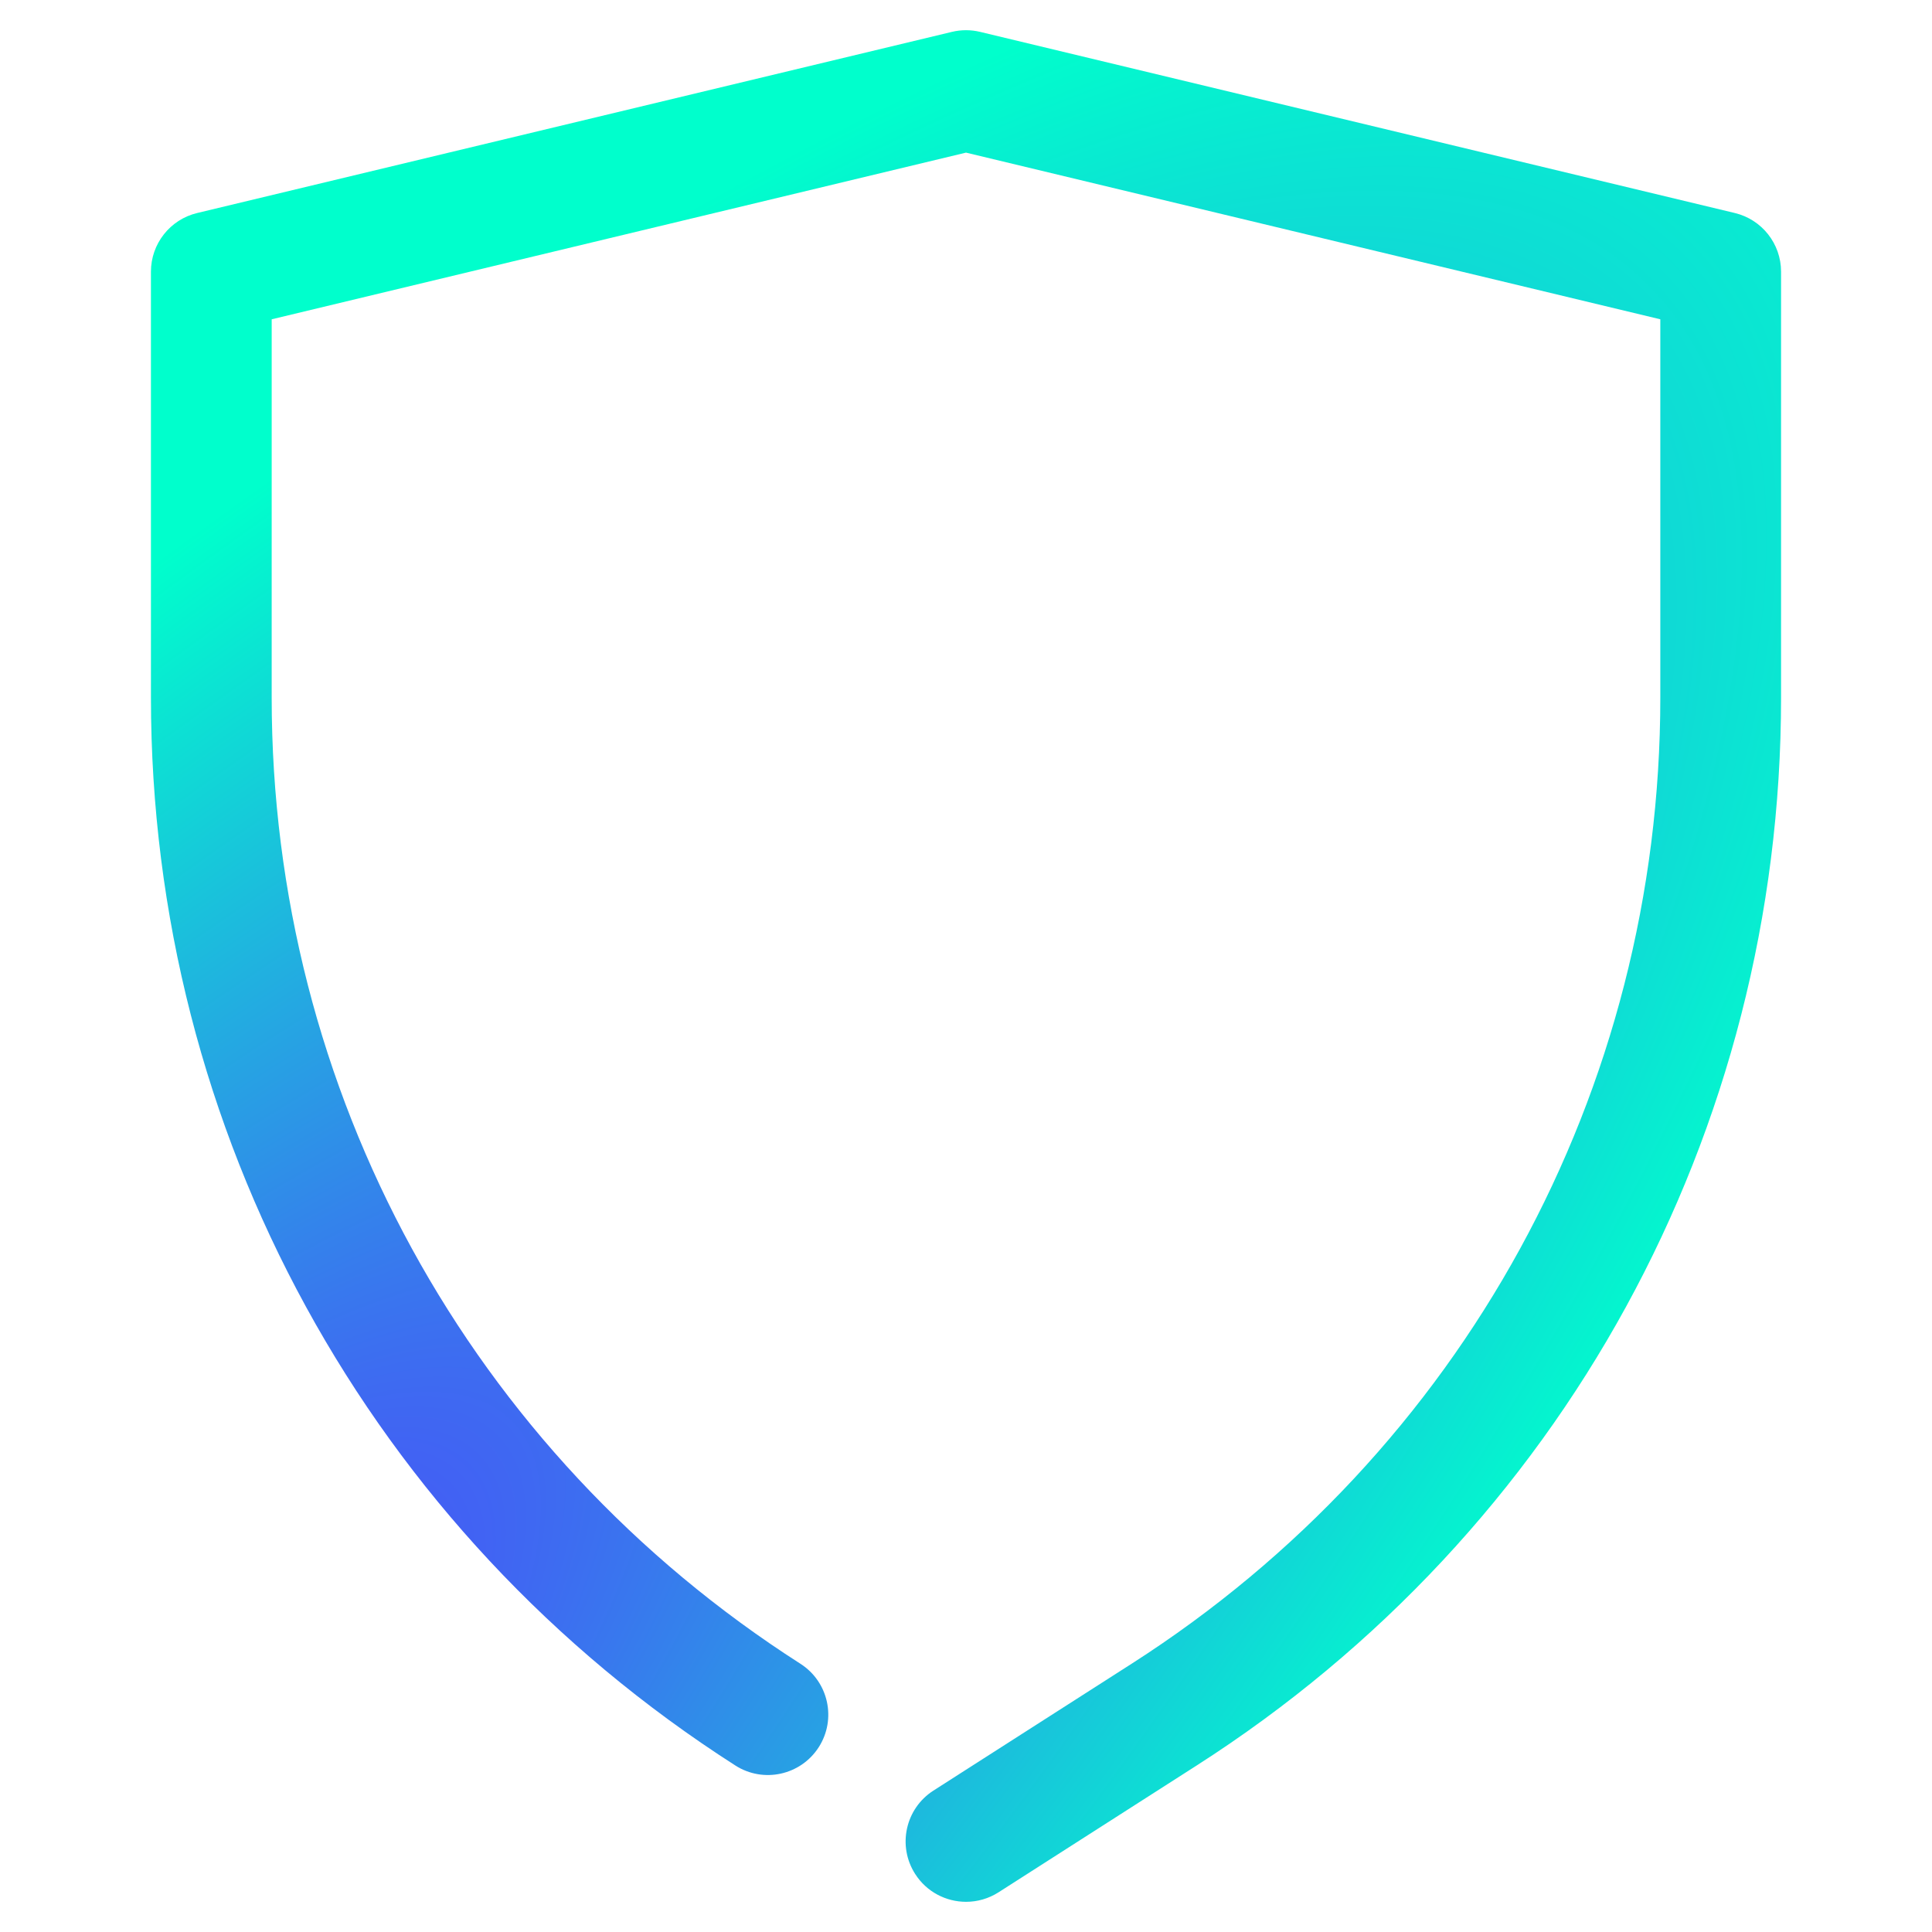 <?xml version="1.0" encoding="UTF-8" standalone="no"?> <svg xmlns:inkscape="http://www.inkscape.org/namespaces/inkscape" xmlns:sodipodi="http://sodipodi.sourceforge.net/DTD/sodipodi-0.dtd" xmlns:xlink="http://www.w3.org/1999/xlink" xmlns="http://www.w3.org/2000/svg" xmlns:svg="http://www.w3.org/2000/svg" id="Layer_1" version="1.1" viewBox="0 0 64 64" xml:space="preserve" sodipodi:docname="seguridad-de-servidores-y-sitios-web.svg" inkscape:version="1.3.2 (091e20ef0f, 2023-11-25, custom)"><defs id="defs2"><linearGradient id="linearGradient2" inkscape:collect="always"><stop style="stop-color:#5533ff;stop-opacity:1;" offset="0" id="stop2"></stop><stop style="stop-color:#00ffcc;stop-opacity:1;" offset="1" id="stop3"></stop></linearGradient><radialGradient inkscape:collect="always" xlink:href="#linearGradient2" id="radialGradient3" cx="8.098139e-06" cy="59.871" fx="8.098139e-06" fy="59.871" r="27" gradientTransform="matrix(2.37,-2.37,0.812,0.812,-48.607,15.393)" gradientUnits="userSpaceOnUse"></radialGradient></defs><g id="g2" style="fill-opacity:1;fill:url(#radialGradient3)"><path d="M57.467,7.056l-25-6c-0.307-0.074-0.627-0.074-0.934,0l-25,6 C5.634,7.271,5,8.075,5,9v14.109c0,14.393,7.237,27.617,19.359,35.375 c0.93,0.596,2.167,0.324,2.763-0.606s0.324-2.167-0.606-2.763 C15.548,48.097,9,36.132,9,23.109V10.577l23-5.521l23,5.521V23.109 c0,13.022-6.548,24.987-17.516,32.006l-6.562,4.2 c-0.931,0.596-1.202,1.832-0.606,2.763C30.697,62.675,31.343,63,32.002,63 c0.369,0,0.742-0.102,1.076-0.315l6.562-4.2C51.763,50.727,59,37.502,59,23.109V9 C59,8.075,58.366,7.271,57.467,7.056z" id="path1" style="fill-opacity:1.0;fill:url(#radialGradient3)"></path><path d="M24.474,40.293C24.854,40.741,25.412,41,26,41h5c1.104,0,2-0.896,2-2s-0.896-2-2-2 h-2.64l1.982-11.902c0.122-0.733-0.173-1.475-0.766-1.923 C28.575,22.416,28,21.26,28,20c0-2.206,1.794-4,4-4s4,1.794,4,4 c0,1.26-0.575,2.416-1.577,3.175c-0.593,0.448-0.888,1.189-0.766,1.923 l2.37,14.23C36.19,40.307,37.037,41,37.998,41c0.108,0,0.22-0.009,0.33-0.027 c1.09-0.182,1.826-1.212,1.645-2.301l-2.189-13.146C39.205,24.052,40,22.096,40,20 c0-4.411-3.589-8-8-8s-8,3.589-8,8c0,2.096,0.795,4.052,2.217,5.525L24.027,38.672 C23.931,39.251,24.094,39.845,24.474,40.293z" id="path2" style="fill-opacity:1.0;fill:url(#radialGradient3)"></path></g></svg> 